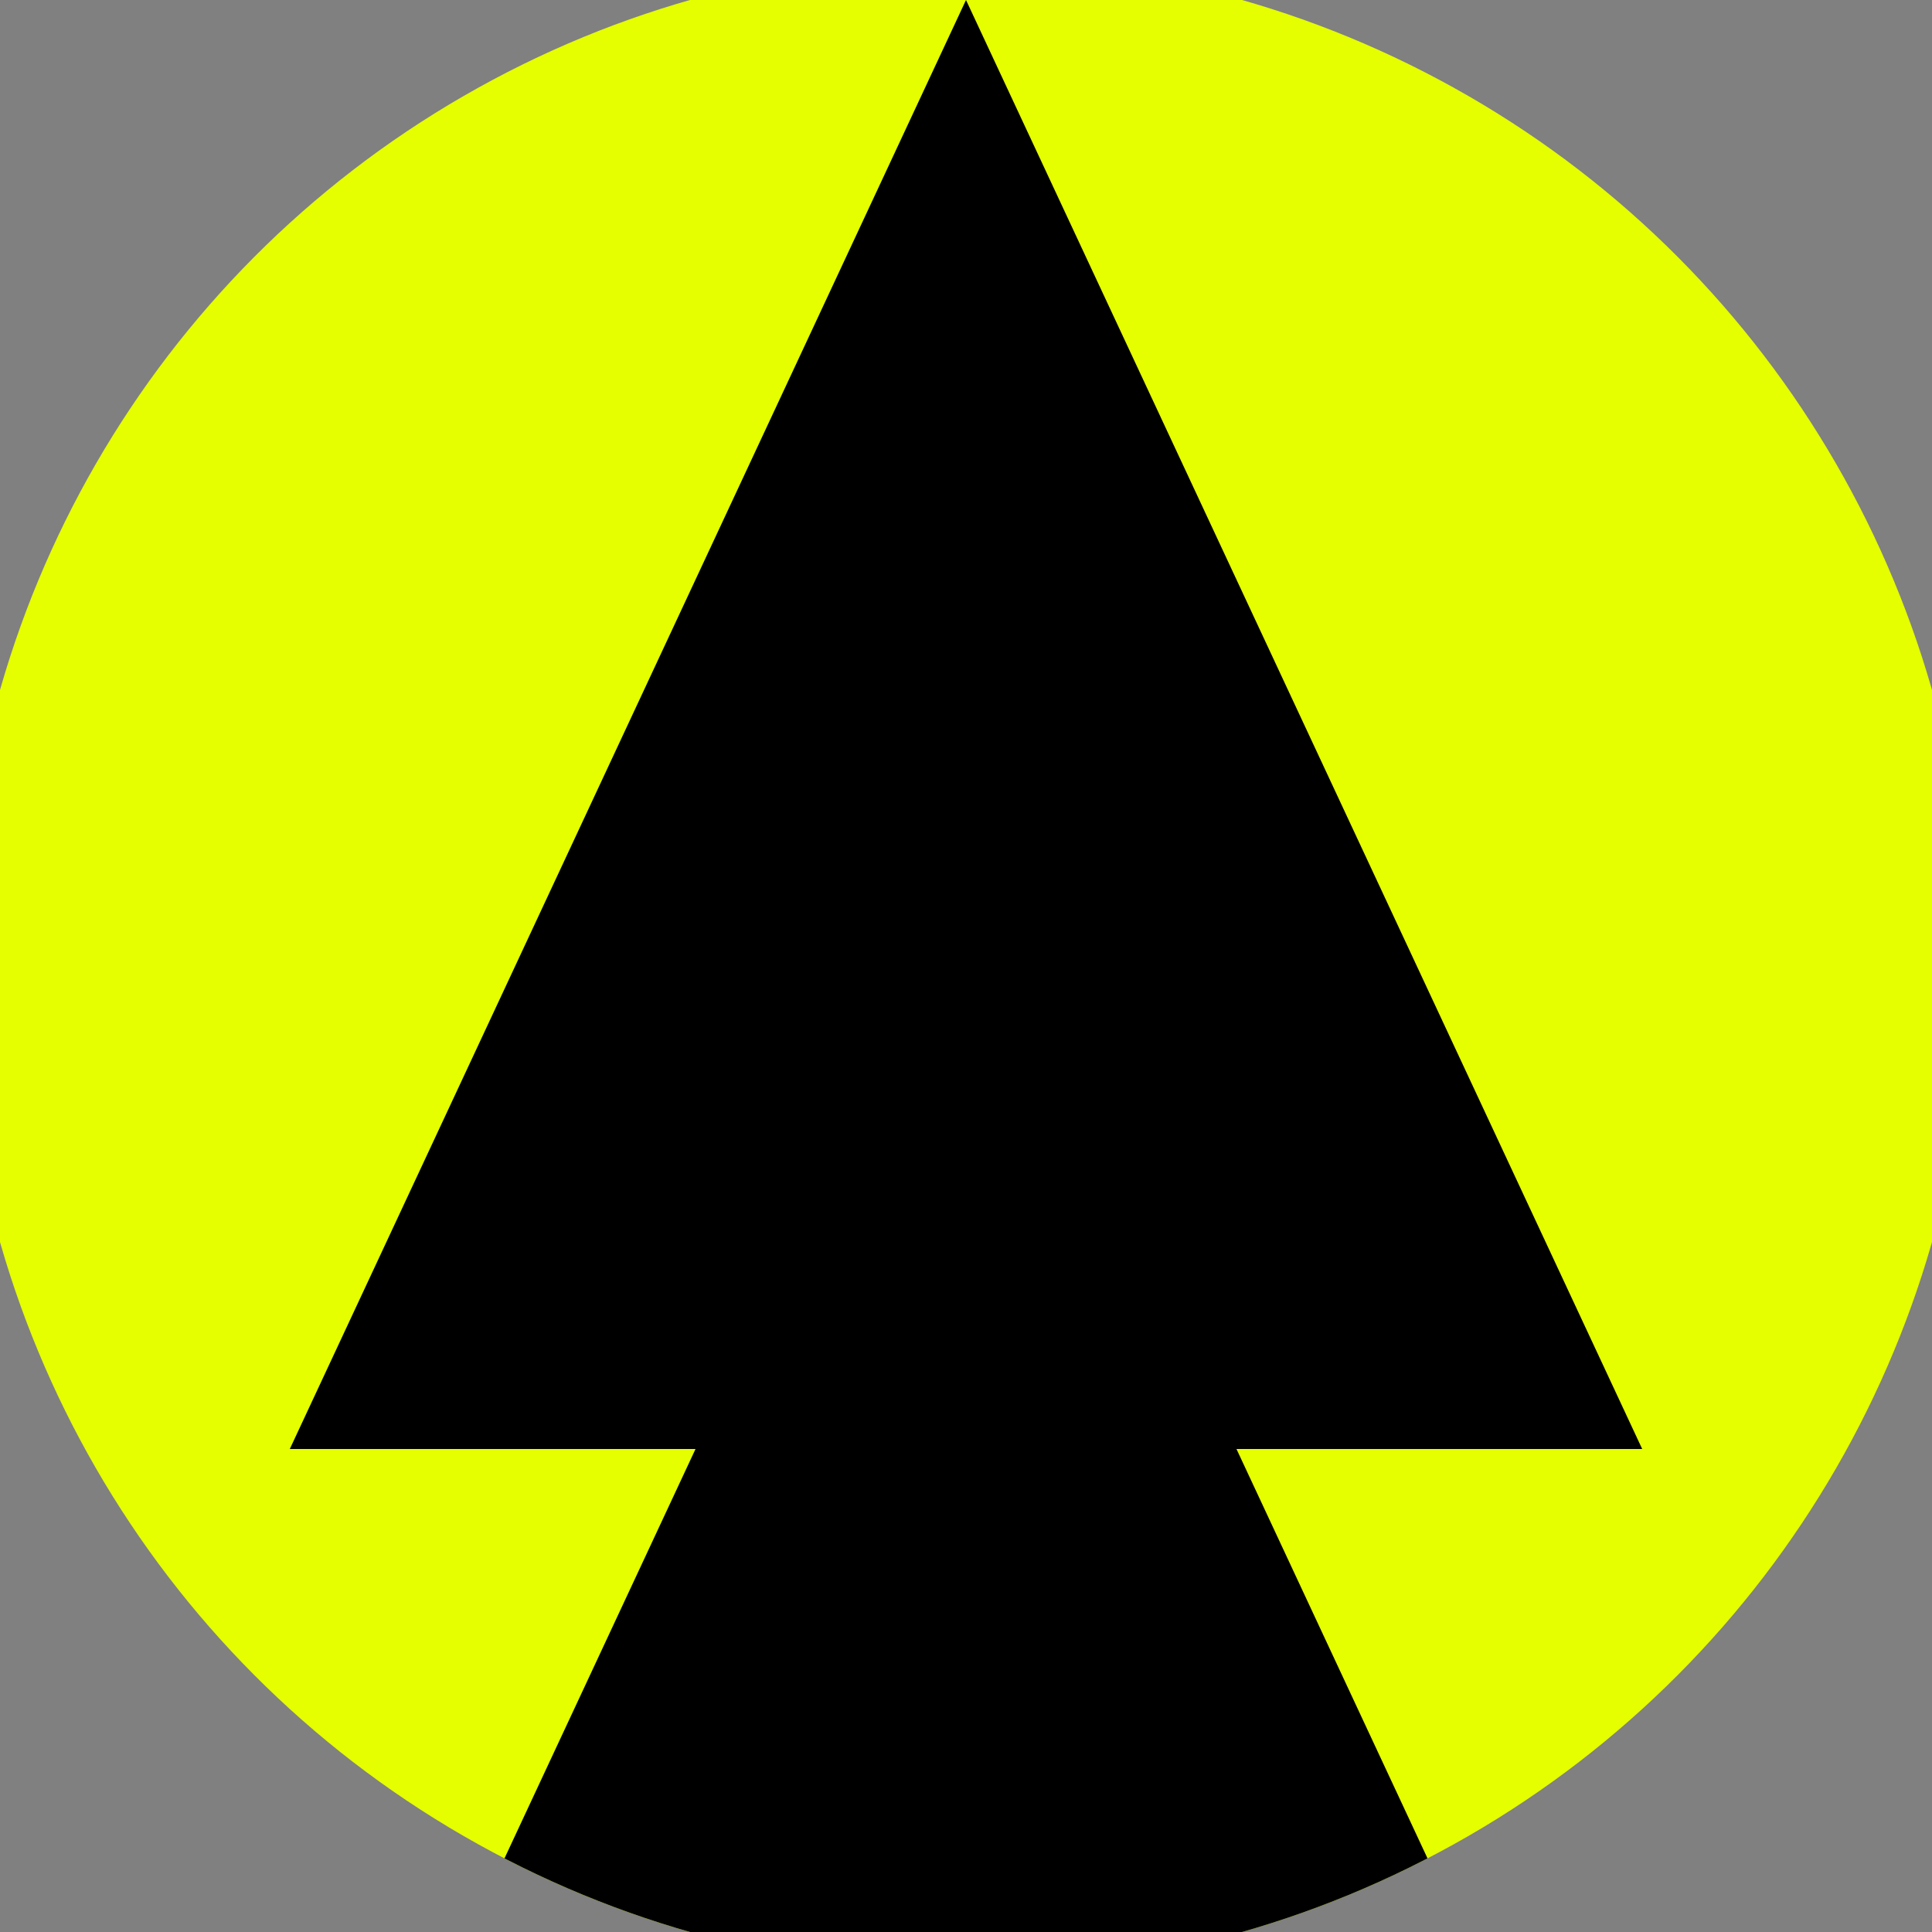 <svg xmlns="http://www.w3.org/2000/svg" width="128" height="128" viewBox="0 0 100 100" shape-rendering="geometricPrecision">
                            <rect x="0" y="0" width="100" height="100" fill="#808080" stroke="none"/>
                            <defs>
                                <clipPath id="clip">
                                    <circle cx="50" cy="50" r="52" />
                                    <!--<rect x="0" y="0" width="100" height="100"/>-->
                                </clipPath>
                            </defs>
                            <g transform="rotate(0 50 50)">
                            <rect x="0" y="0" width="100" height="100" fill="#e5ff00" clip-path="url(#clip)"/><path d="M 50 45 L 15 120 H 85 Z" fill="#000000" clip-path="url(#clip)"/><path d="M 50 0 L 15 75 H 85 Z" fill="#000000" clip-path="url(#clip)"/></g></svg>